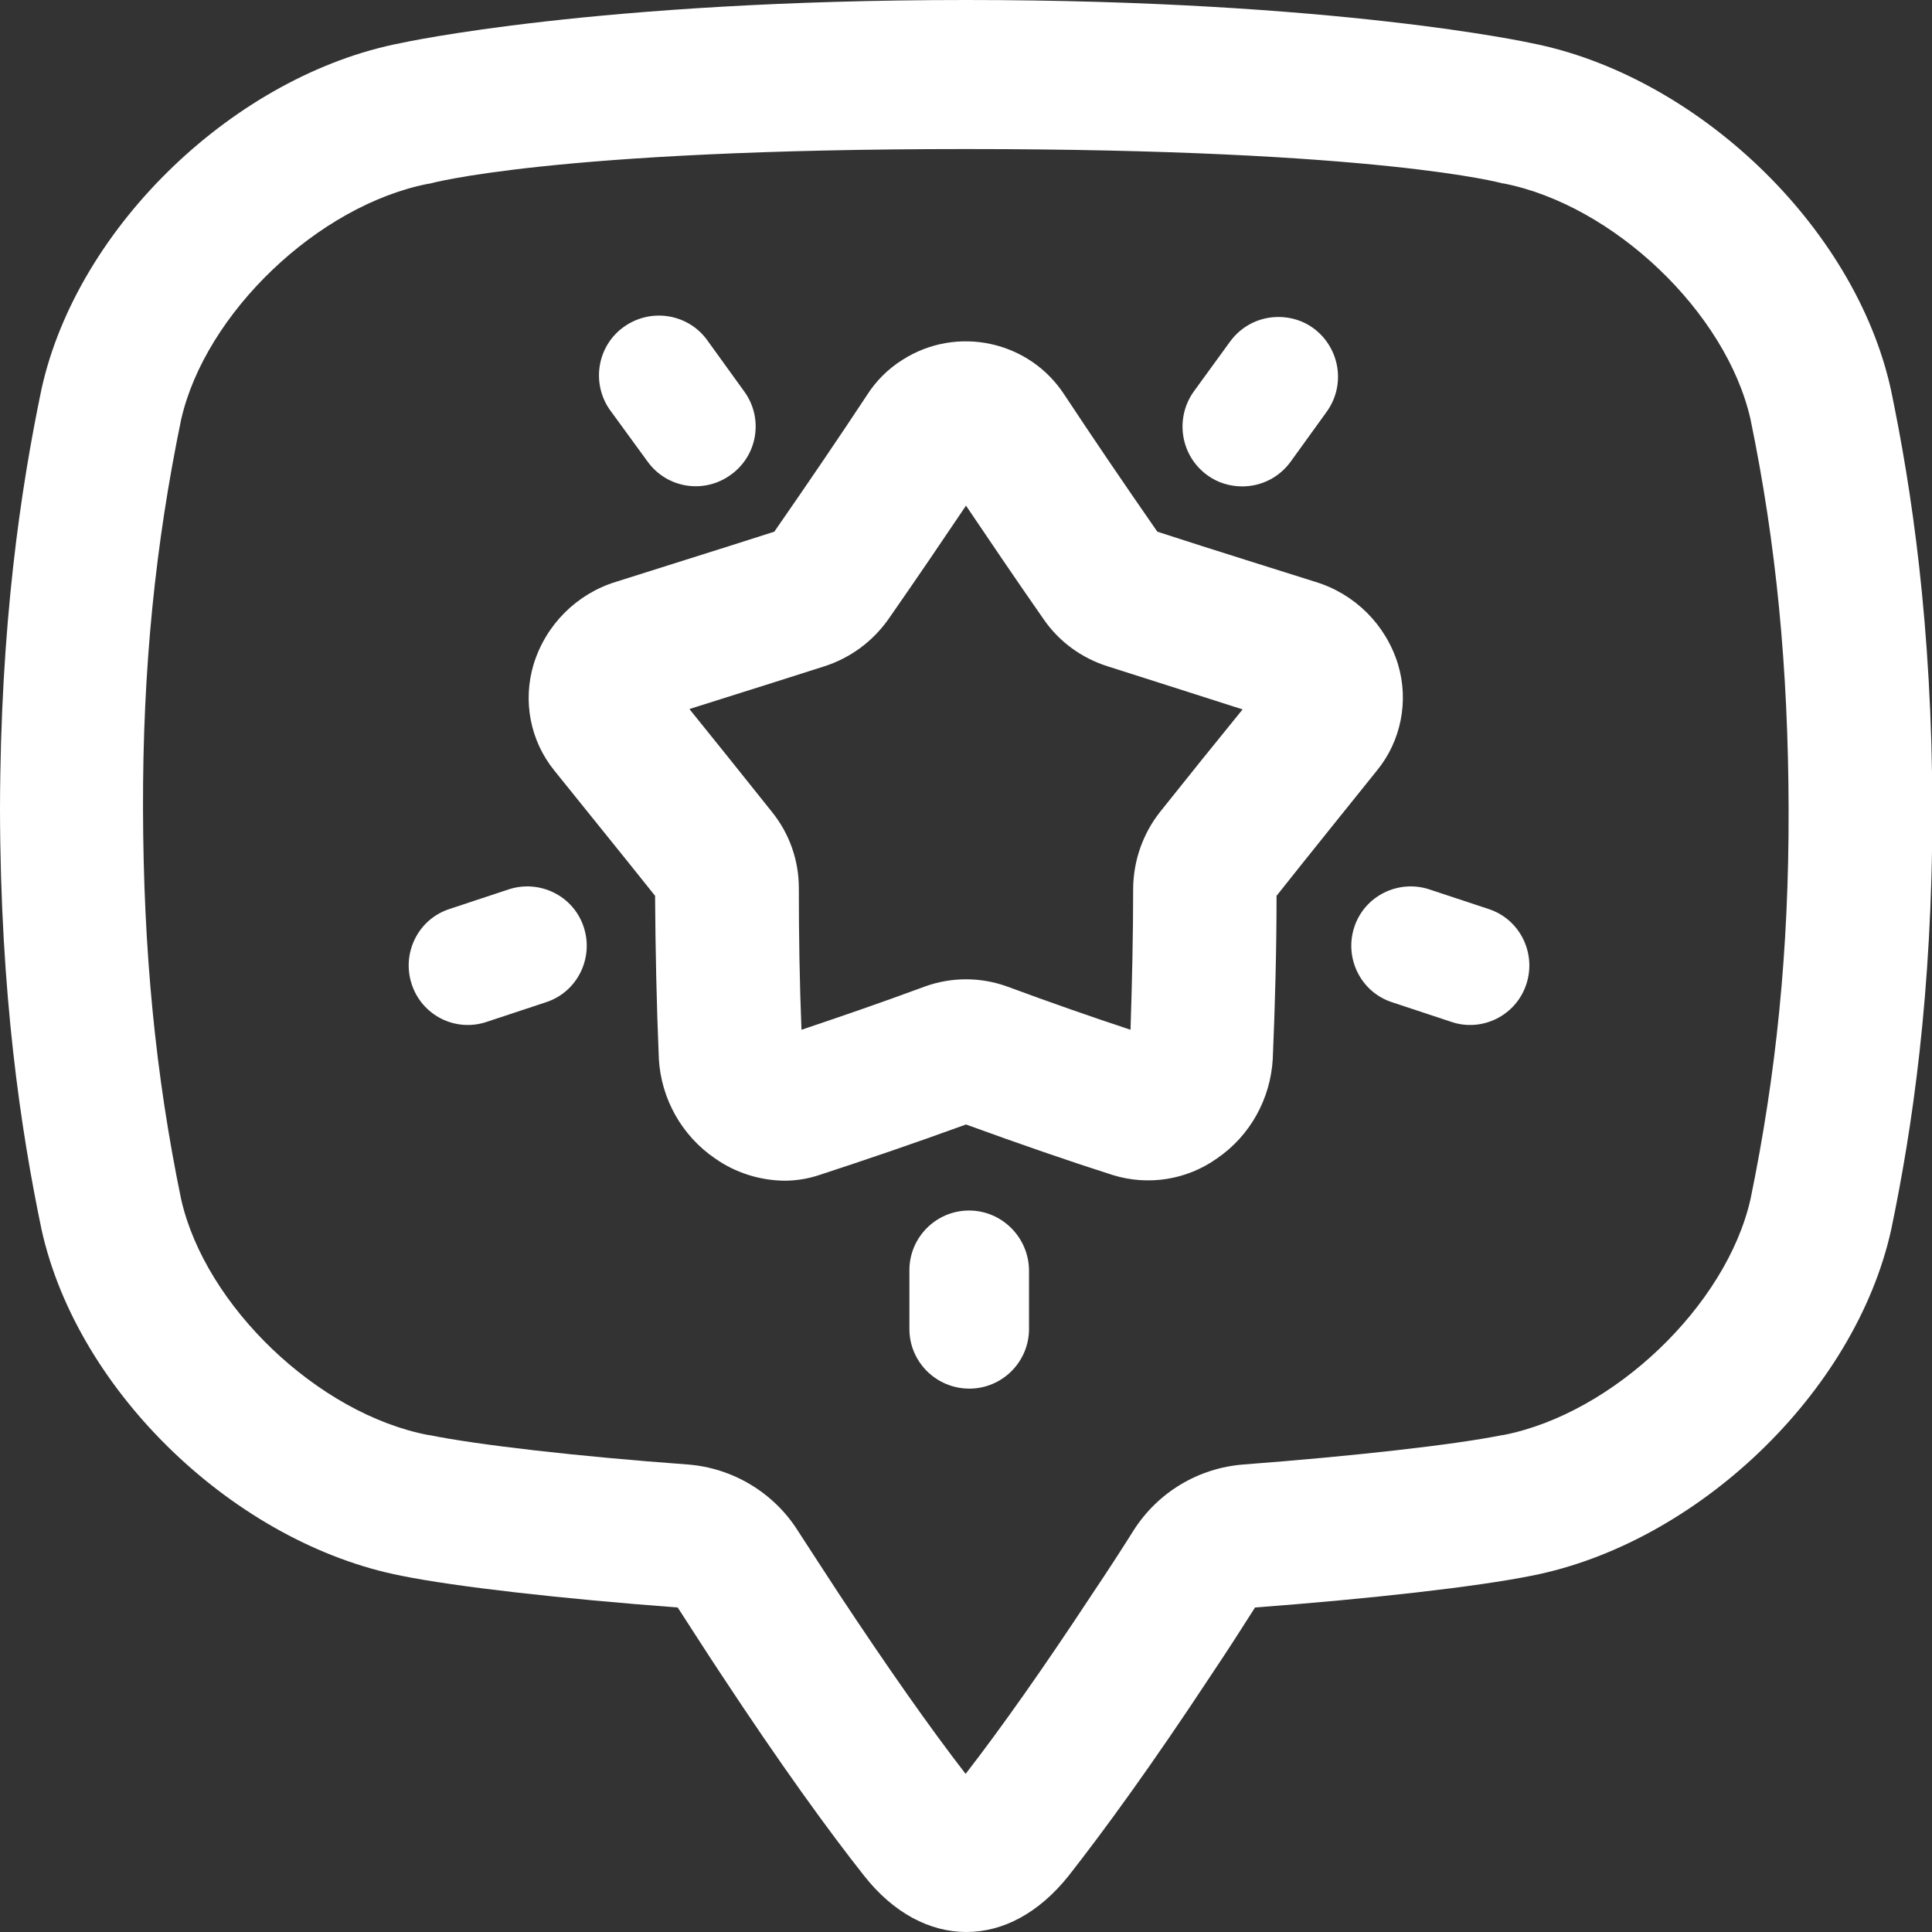 <svg xmlns="http://www.w3.org/2000/svg" version="1.1" xmlns:xlink="http://www.w3.org/1999/xlink" xmlns:svgjs="http://svgjs.com/svgjs" width="512" height="512" x="0" y="0" viewBox="0 0 512 512" style="enable-background:new 0 0 512 512" xml:space="preserve" class="hovered-paths"><rect x="0" y="0" width="512" height="512" fill="#333333" stroke="none"/><g><g id="Layer_10"><path d="m256.8 320.8c-8.7 0-15.8 7.1-15.8 15.8v15.6c0 8.7 7.1 15.8 15.9 15.8 8.7 0 15.8-7.1 15.8-15.8v-15.6c-.1-8.7-7.2-15.8-15.9-15.8z" fill="#ffffff" data-original="#ffffff" class="hovered-path"></path><path d="m171.6 122.3c5.1 7.1 15 8.7 22.1 3.5 7.1-5.1 8.7-15 3.5-22.1l-9.6-13.3c-5-7.2-14.9-8.9-22.1-3.9s-8.9 14.9-3.9 22.1c.1.1.2.3.3.4z" fill="#ffffff" data-original="#ffffff" class="hovered-path"></path><path d="m319.9 125.9c2.7 2 6 3 9.3 3 5.1 0 9.8-2.4 12.8-6.5l9.6-13.3c5.1-7.1 3.5-16.9-3.5-22.1-2.7-2-6-3-9.3-3-5.1 0-9.8 2.4-12.8 6.5l-9.6 13.2c-5.1 7.1-3.6 17 3.5 22.2z" fill="#ffffff" data-original="#ffffff" class="hovered-path"></path><path d="m256 0c-98 0-149.7 11.4-149.7 11.4-43.6 8.4-85.7 48.3-95.3 91.7-5.5 26.4-10.9 62.3-11 111.4.1 49 5.5 84.9 11 111.3 9.6 43.5 51.8 83.3 95.4 91.8 14.3 2.9 42.5 6.1 73.2 8.4 3.5 5.4 7.2 11.2 11.3 17.4 16.2 24.6 28.7 41.8 38.1 53.7 7.8 9.9 17.4 14.9 27.1 14.9s19.2-5 27.1-14.9c9.4-12 21.9-29.1 38.1-53.7 4.1-6.1 7.8-11.9 11.3-17.4 30.6-2.3 58.8-5.5 73.2-8.4 43.6-8.5 85.8-48.3 95.4-91.8 5.5-26.4 10.9-62.3 10.9-111.3-.1-49-5.5-84.9-11-111.3-9.6-43.5-51.8-83.3-95.4-91.8 0 0-51.7-11.4-149.7-11.4zm142.2 48.6h.2c29.2 5.7 59.1 34.2 65.5 62.5 6.8 32.9 10 65.8 10.1 103.3s-3.3 70.4-10.1 103.4c-6.4 28.2-36.3 56.8-65.5 62.5h-.2c-12.8 2.6-39.7 5.6-68.6 7.8-12 .9-22.8 7.4-29.2 17.5-3.4 5.4-7.1 11.1-11 16.9-12.7 19.3-23.9 35.2-33.5 47.6-9.6-12.4-20.8-28.4-33.5-47.6-3.8-5.8-7.5-11.5-11-16.9-6.4-10.1-17.3-16.6-29.2-17.5-28.8-2.1-55.8-5.2-68.5-7.8h-.2c-29.2-5.6-59.1-34.2-65.5-62.5-6.8-32.9-10-65.8-10.1-103.3s3.3-70.4 10.1-103.3c6.4-28.2 36.3-56.8 65.5-62.5h.2s32.4-9.2 142.2-9.2 142.3 9.1 142.3 9.1z" fill="#ffffff" data-original="#ffffff" class="hovered-path"></path><path d="m370.5 176.1c-3.2-10.5-11.4-18.7-21.9-21.9-10.1-3.2-20.1-6.3-30.1-9.5l-11.8-3.8c-9.3-13.4-17.3-25.2-24.5-36.1-9.3-14.5-28.6-18.7-43.1-9.4-3.8 2.4-7 5.6-9.4 9.4-7.2 10.9-15.2 22.7-24.5 36.1l-11.6 3.7c-10.1 3.2-20.2 6.4-30.4 9.6-10.4 3.2-18.6 11.4-21.8 21.9-2.9 9.7-.9 20.2 5.5 28.1 7.7 9.6 17.3 21.4 26.7 33.2.1 14.4.4 28.9 1 43.1v.1c.6 10.6 6.1 20.4 14.9 26.4 5.4 3.8 11.8 5.8 18.3 5.9 3.2 0 6.3-.5 9.3-1.5 11.9-3.9 24.6-8.2 38.9-13.4 14.3 5.2 27 9.6 38.9 13.4 9.4 2.9 19.6 1.3 27.6-4.4 8.8-6 14.2-15.8 14.8-26.4v-.1c.6-14.2 1-28.6 1-43.1 9.2-11.6 18.5-23.1 26.6-33.2 6.4-7.8 8.5-18.4 5.6-28.1zm-63.1 39.1c-4.5 5.7-7 12.8-7.1 20.1 0 12.6-.3 25.2-.7 37.6-10-3.3-20.9-7.1-32.8-11.5-7-2.5-14.6-2.5-21.6 0-11.9 4.4-22.7 8.1-32.8 11.5-.5-12.4-.7-25-.7-37.6 0-7.3-2.5-14.4-7.1-20.1-7.5-9.4-15.1-18.9-21.9-27.3l22.5-7.1 13.2-4.2c6.9-2.2 12.9-6.6 17.1-12.6 7.6-10.9 14.3-20.8 20.5-30 6.2 9.2 12.9 19.1 20.5 30 4.1 6 10.1 10.4 17.1 12.6l13.5 4.3 22.2 7.1c-7 8.6-14.5 17.9-21.9 27.2z" fill="#ffffff" data-original="#ffffff" class="hovered-path"></path><path d="m384.6 270.8-15.7-5.2c-8.3-2.7-12.7-11.7-10-19.9 2.7-8.3 11.7-12.7 19.9-10l15.7 5.2c8.3 2.7 12.7 11.7 10 19.9-2.7 8.3-11.7 12.8-19.9 10z" fill="#ffffff" data-original="#ffffff" class="hovered-path"></path><path d="m129 270.8 15.7-5.2c8.3-2.7 12.7-11.7 10-19.9-2.7-8.3-11.7-12.7-19.9-10l-15.7 5.2c-8.3 2.7-12.7 11.7-10 19.9 2.7 8.3 11.6 12.8 19.9 10z" fill="#ffffff" data-original="#ffffff" class="hovered-path"></path></g></g></svg>
